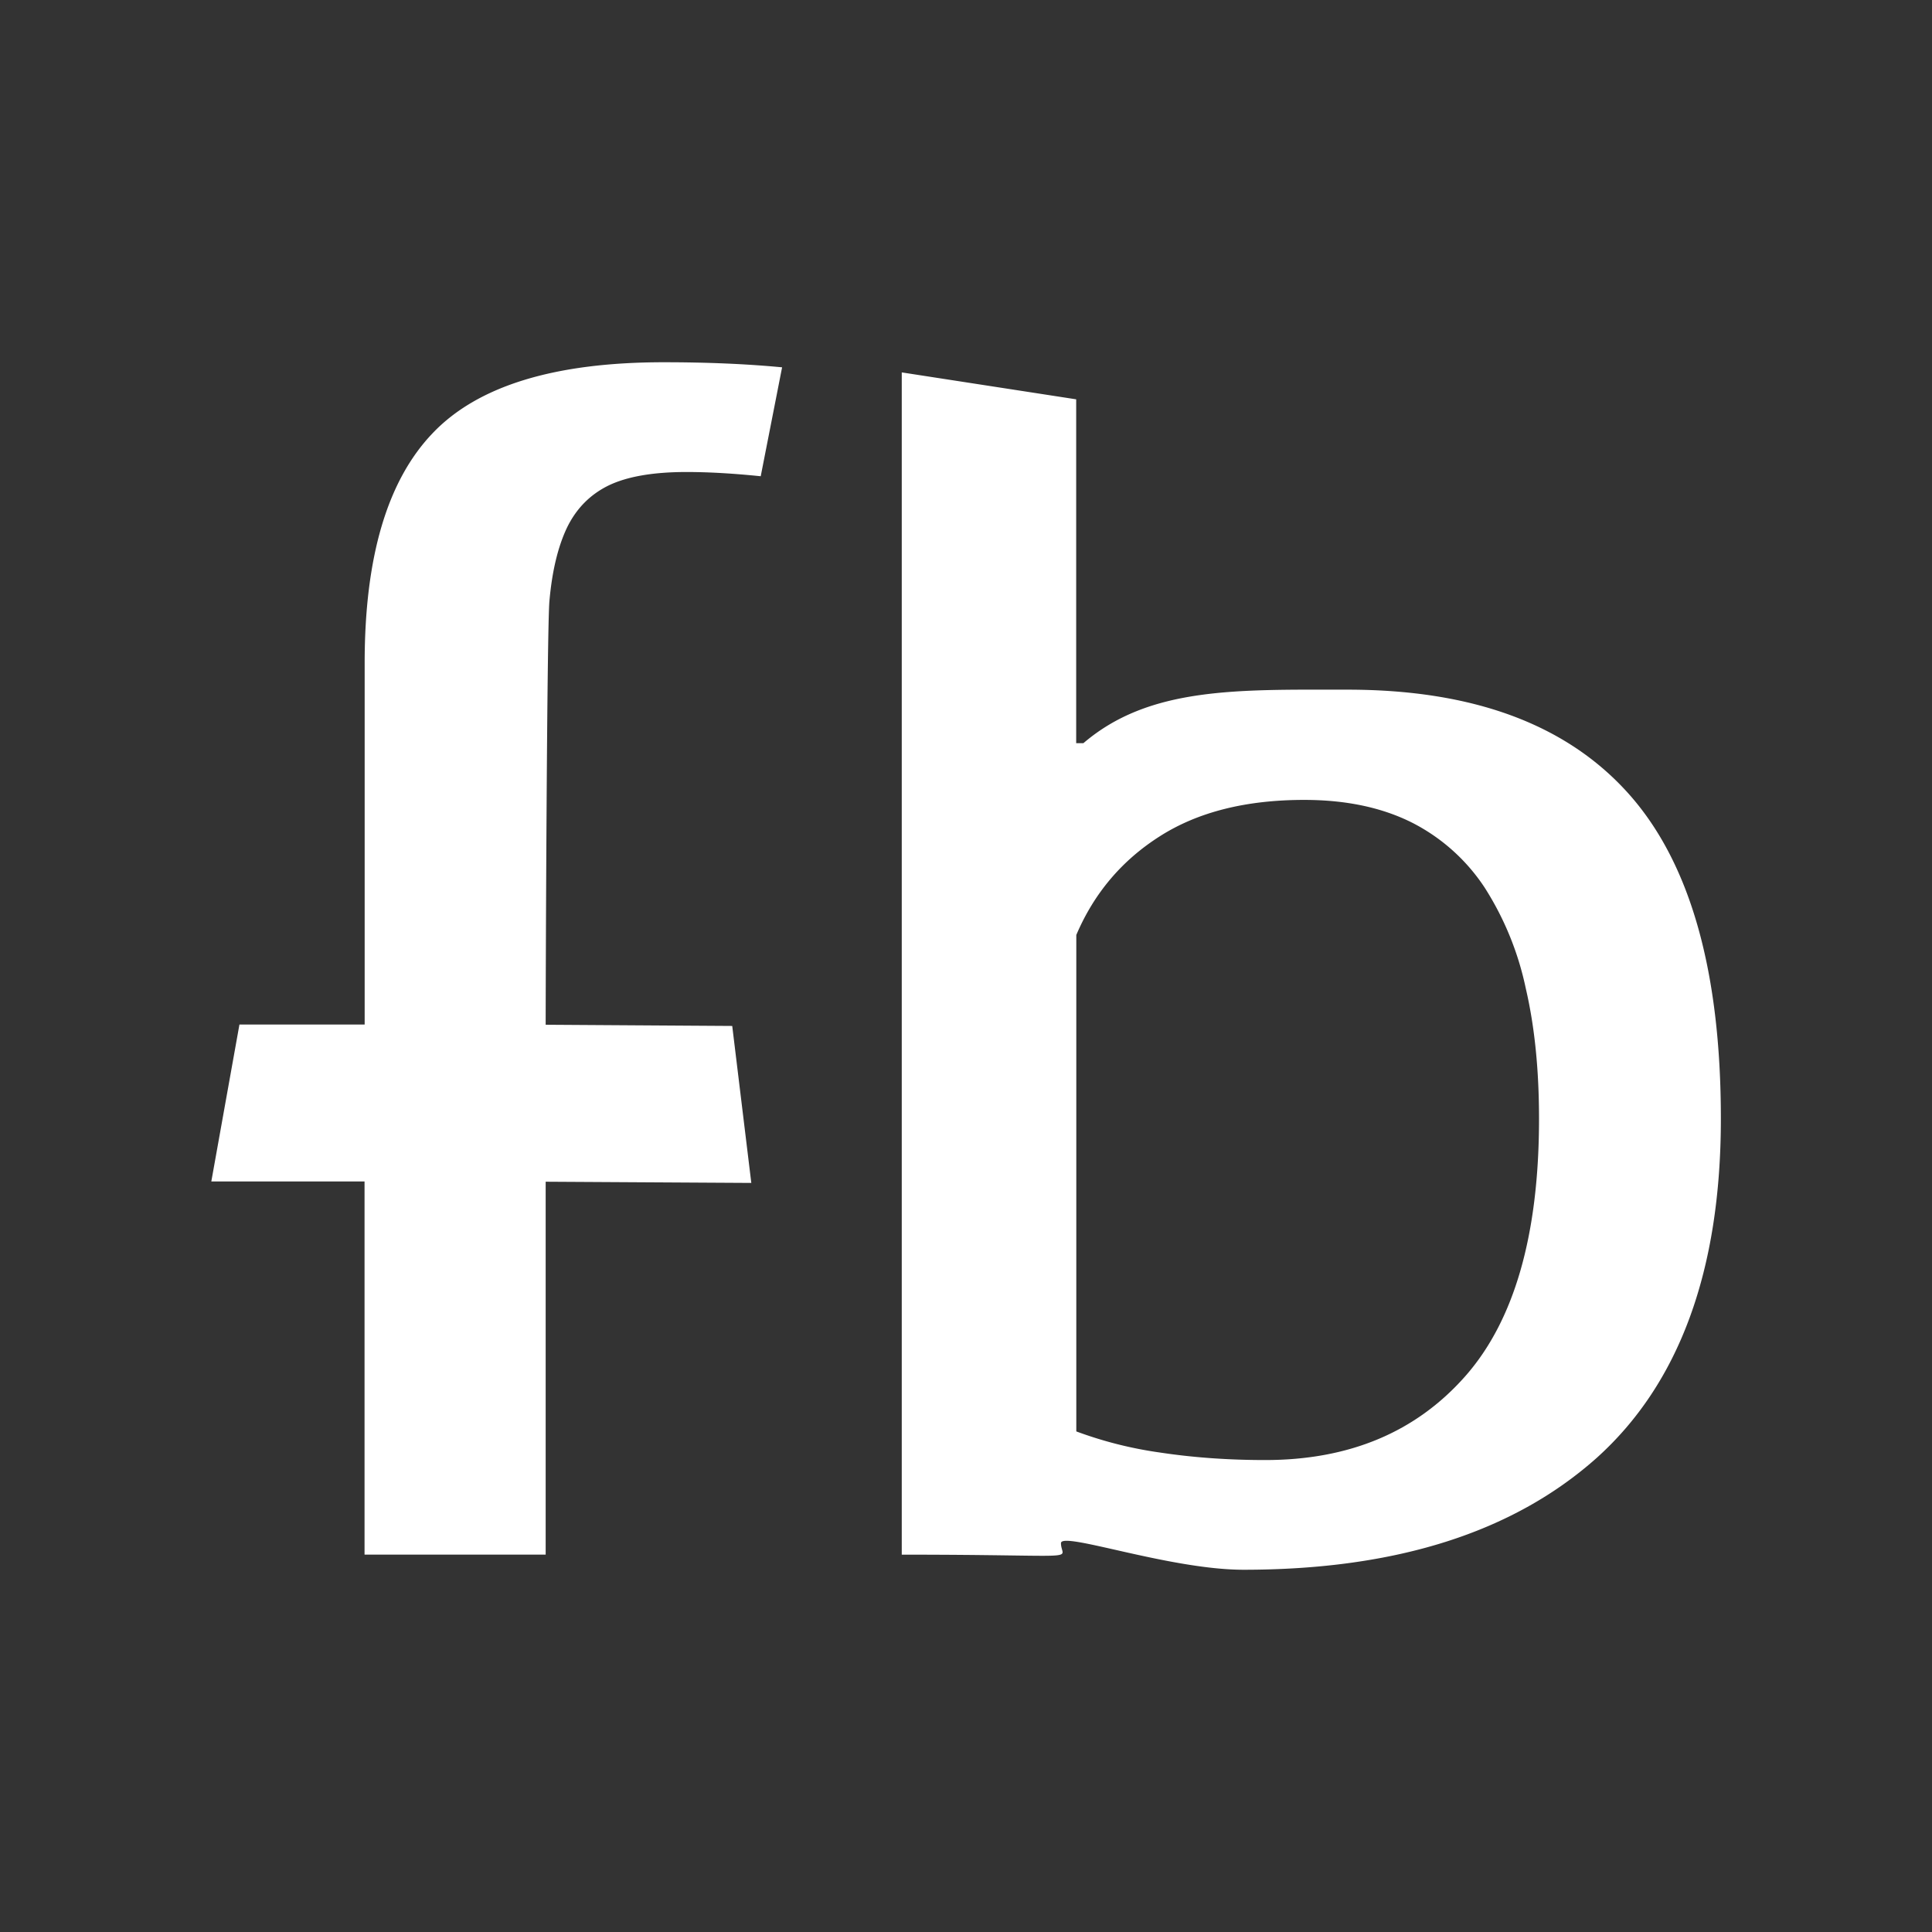 <svg xmlns="http://www.w3.org/2000/svg" viewBox="0 0 32 32"><rect x="0" y="0" width="32" height="32" fill="#333333" stroke="none"/><path d="M14.935 6.168l2.89.446v5.695h.12c1.094-.937 2.556-.886 4.376-.886 2.065 0 3.61.568 4.638 1.706 1.03 1.14 1.544 2.94 1.544 5.4 0 2.517-.69 4.392-2.062 5.623C25.053 25.386 23.11 26 20.598 26c-1.233 0-3.025-.643-3.025-.44 0 .297.482.19-2.637.19V6.167zm2.89 17.54a6.61 6.61 0 0 0 1.385.35c.548.083 1.13.125 1.745.125 1.393 0 2.495-.462 3.312-1.386.815-.922 1.224-2.345 1.224-4.266 0-.8-.07-1.52-.22-2.163a5.005 5.005 0 0 0-.68-1.666 3.15 3.15 0 0 0-1.202-1.076c-.498-.25-1.09-.377-1.788-.377-.963 0-1.76.2-2.39.602-.63.4-1.09.945-1.384 1.635v8.224zM12.6 7.888c-.432-.044-.84-.07-1.23-.07-.557 0-.986.076-1.292.224-.305.15-.534.382-.688.7-.15.317-.247.723-.29 1.216-.042.495-.062 6.307-.062 7.015l3.09.02.316 2.6-3.406-.02v6.176h-3v-6.18H3.5l.466-2.6H6.04v-5.99c0-1.753.375-3.02 1.126-3.804C7.913 6.39 9.19 6 10.994 6c.722 0 1.376.028 1.96.084" fill="#FFF"/></svg>